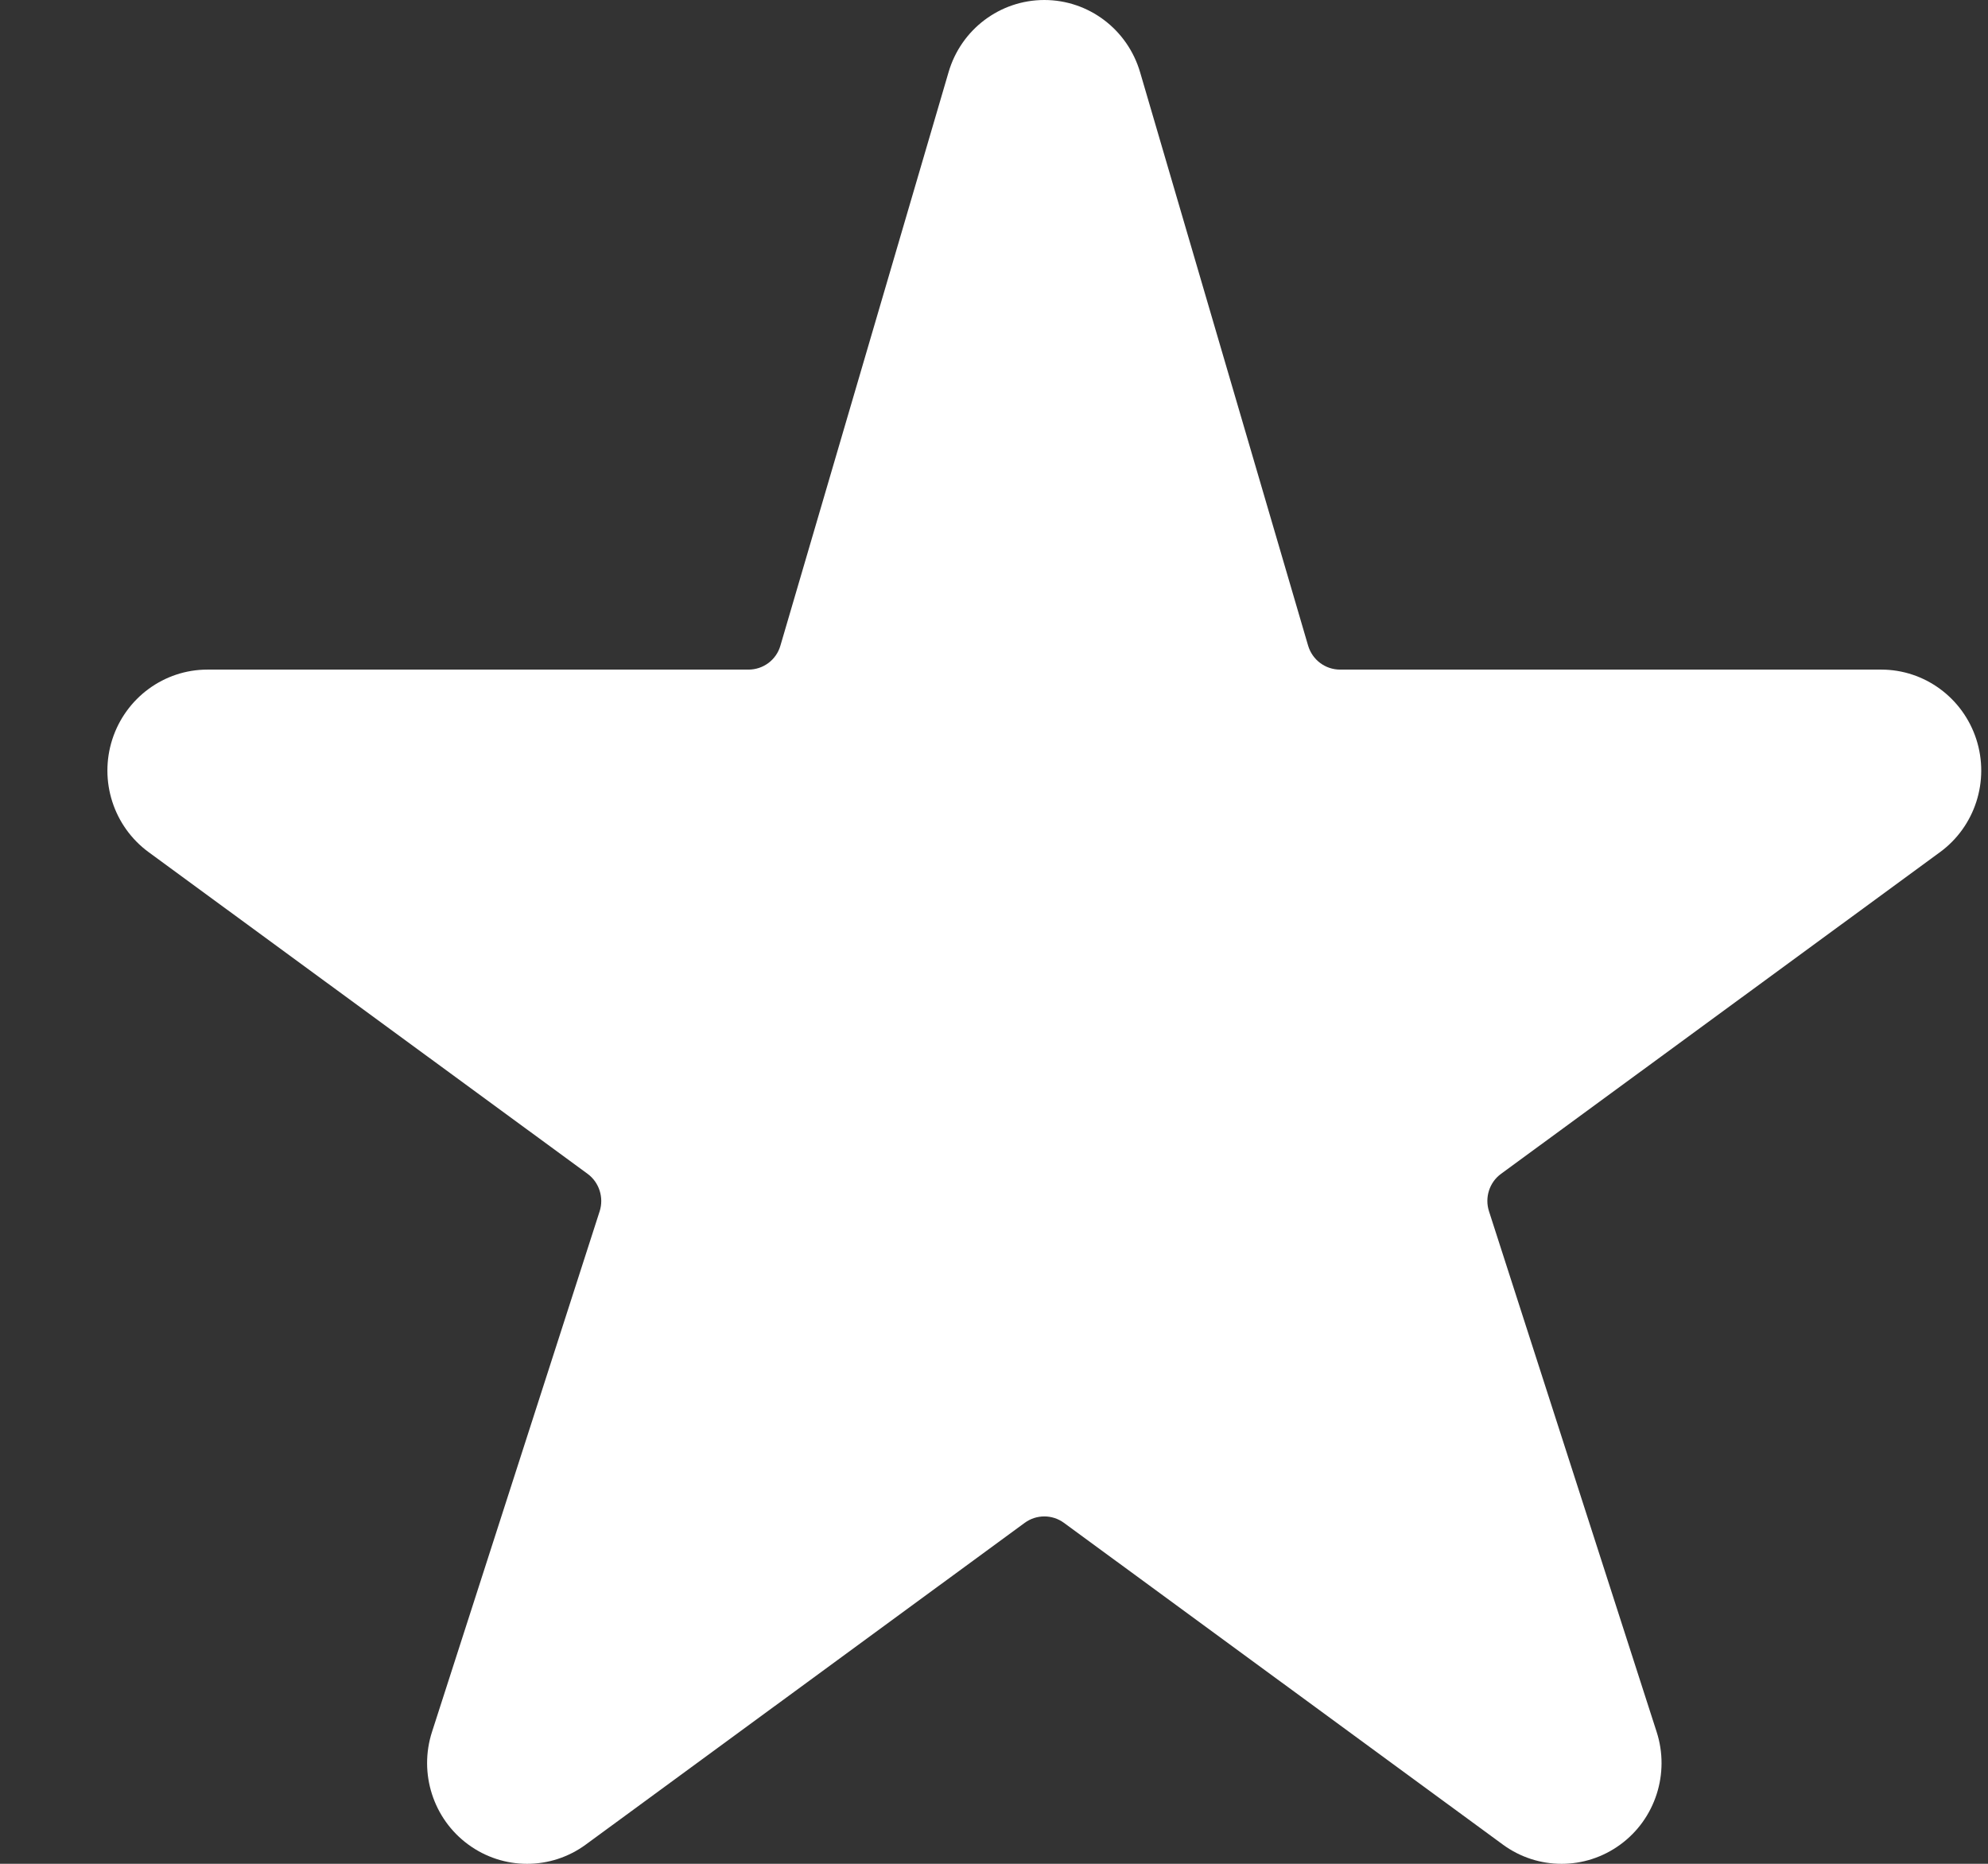 <svg width="16" height="15" viewBox="0 0 16 15" fill="none" xmlns="http://www.w3.org/2000/svg">
<rect x="0" y="0" width="16" height="15" fill="#333333" stroke="none"/>
<path fill-rule="evenodd" clip-rule="evenodd" d="M7.634 0.582L6.281 5.196C6.248 5.311 6.143 5.389 6.024 5.389H1.669C1.321 5.389 1.012 5.616 0.904 5.95C0.796 6.285 0.914 6.651 1.196 6.858L4.729 9.447C4.822 9.515 4.862 9.638 4.826 9.749L3.477 13.938C3.369 14.272 3.487 14.639 3.769 14.845C4.051 15.052 4.433 15.052 4.715 14.845L8.247 12.256C8.341 12.187 8.469 12.187 8.563 12.256L12.095 14.845C12.377 15.052 12.759 15.052 13.041 14.845C13.323 14.639 13.441 14.272 13.333 13.938L11.984 9.749C11.948 9.638 11.987 9.515 12.081 9.447L15.614 6.858C15.896 6.651 16.014 6.285 15.906 5.95C15.798 5.616 15.489 5.389 15.141 5.389H10.785C10.667 5.389 10.562 5.311 10.528 5.196L9.176 0.582C9.075 0.237 8.762 0 8.405 0C8.048 0 7.734 0.237 7.634 0.582Z" fill="white"/>
</svg>
